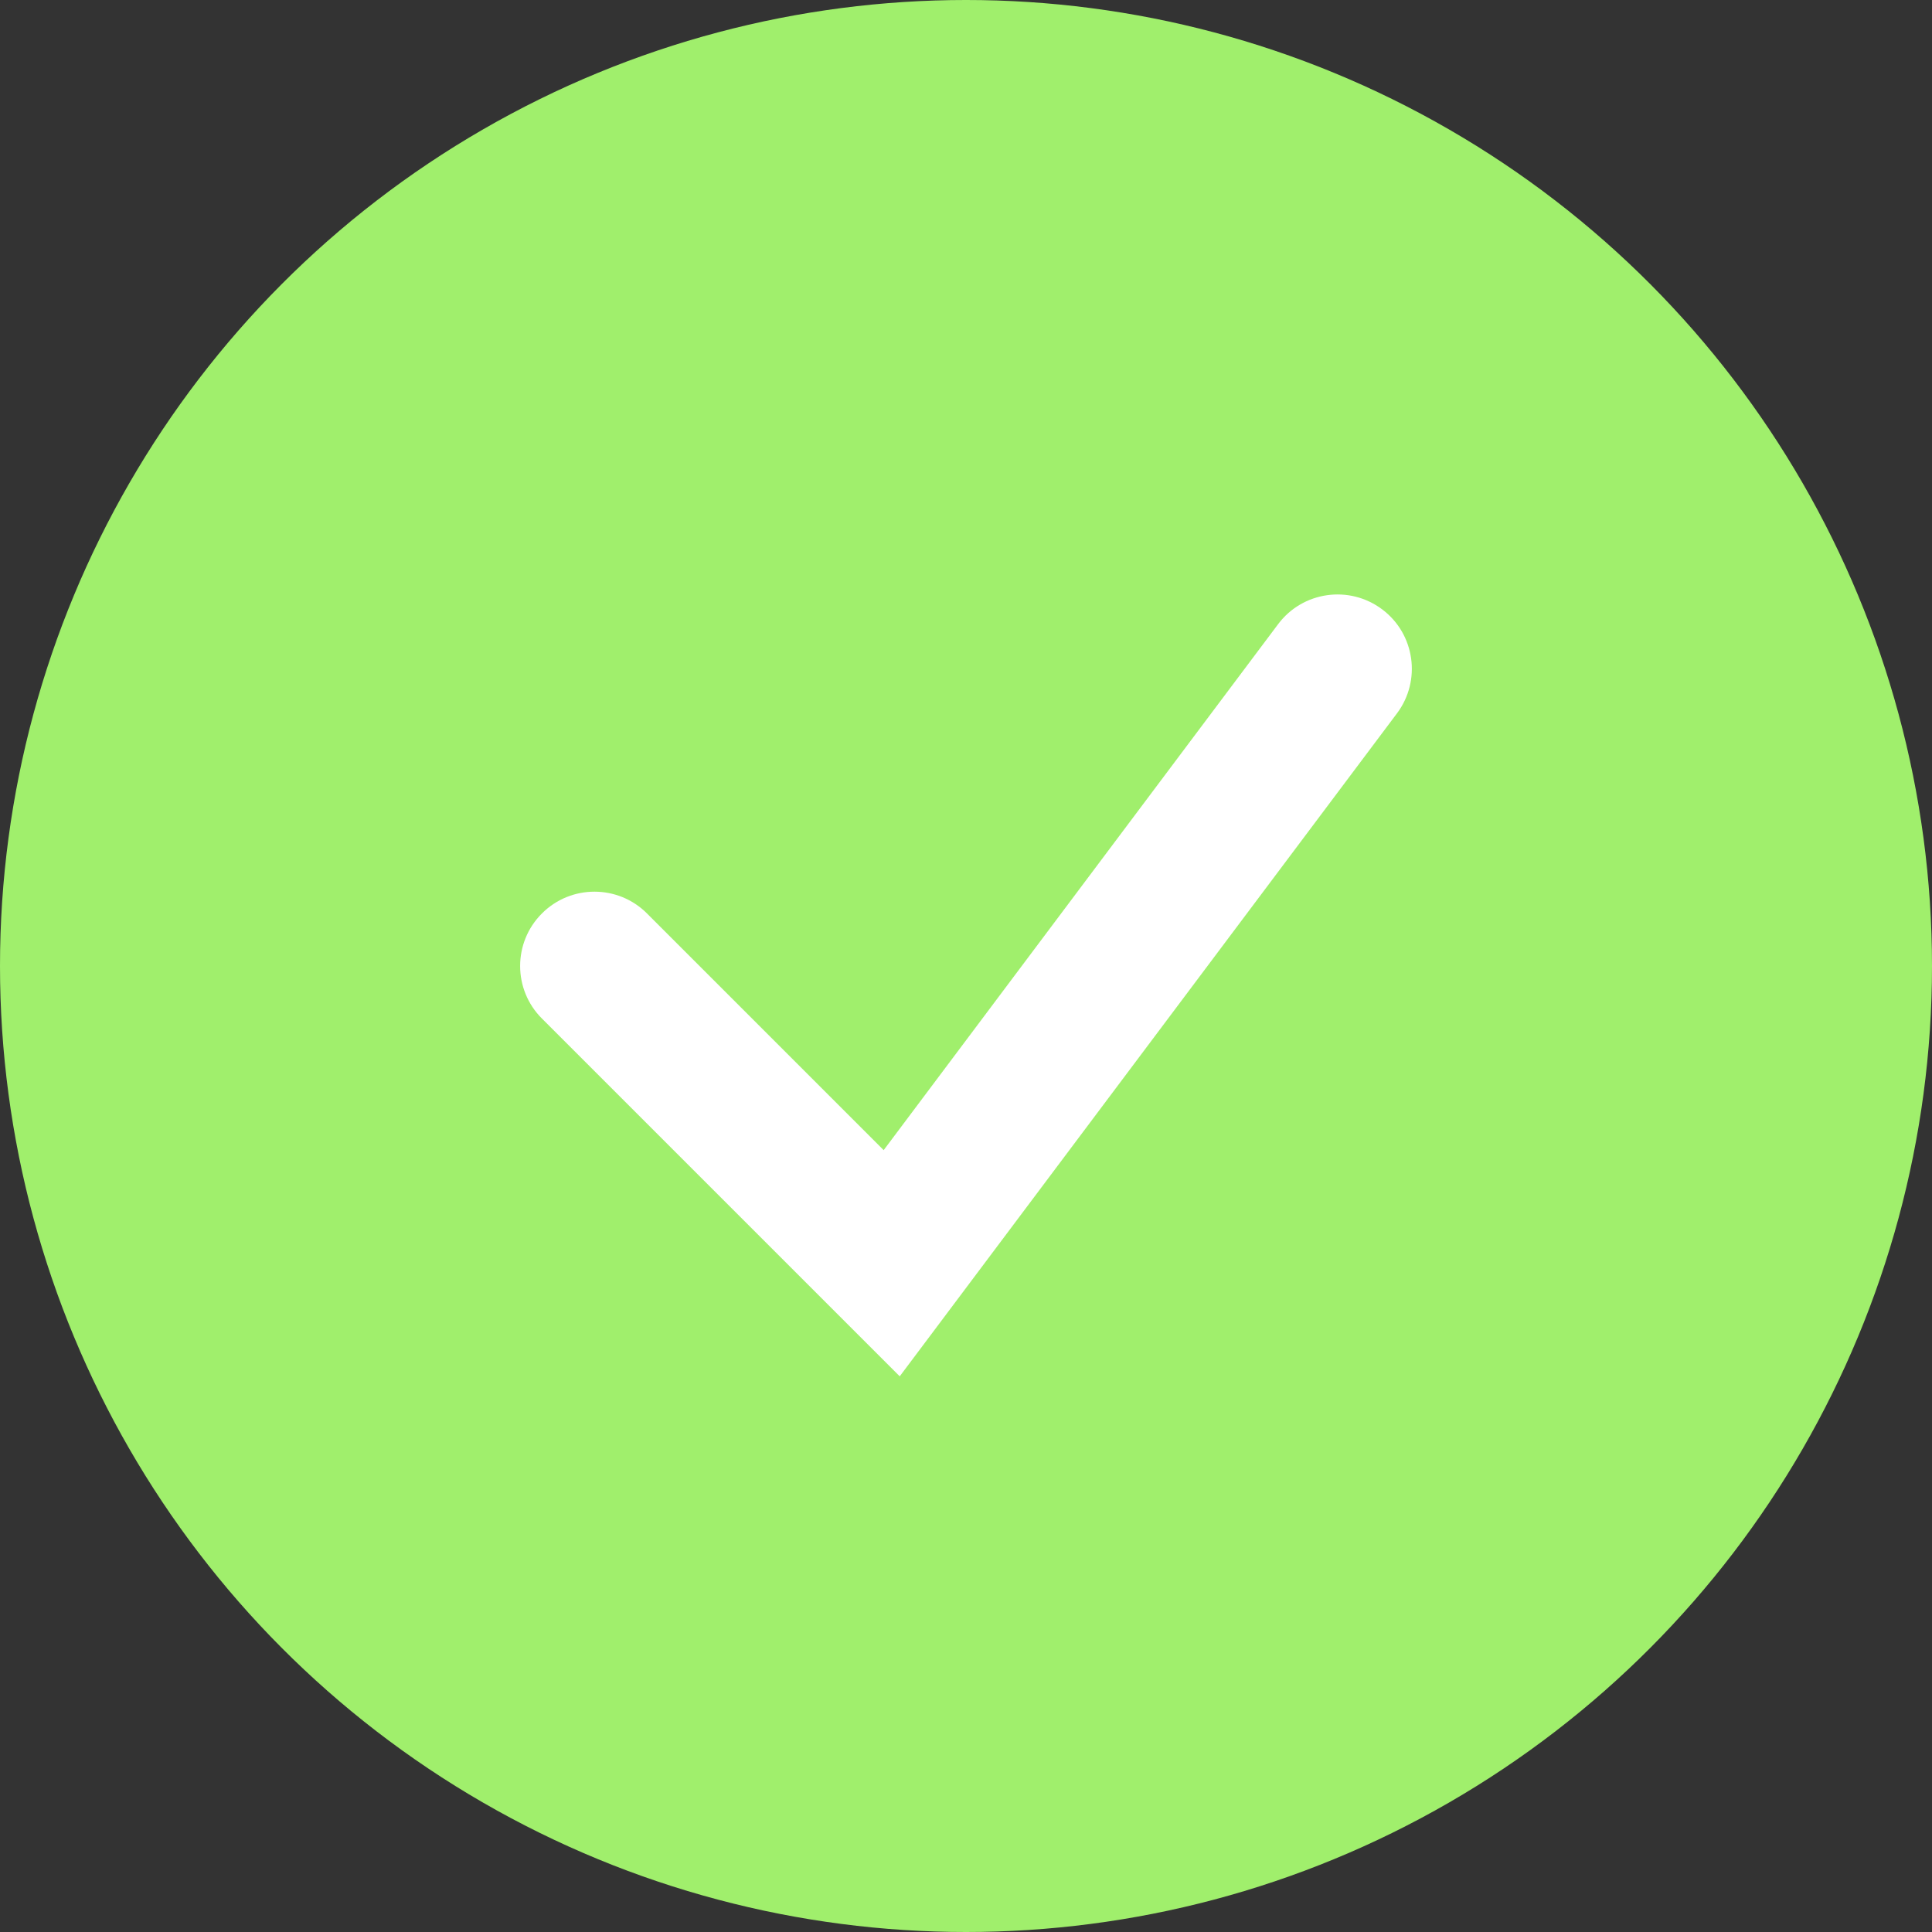 <?xml version="1.0" encoding="UTF-8"?>
<svg width="26px" height="26px" viewBox="0 0 26 26" version="1.1" xmlns="http://www.w3.org/2000/svg" xmlns:xlink="http://www.w3.org/1999/xlink">
    <rect x="0" y="0" width="26" height="26" fill="#333333" stroke="none"/>
    <!-- Generator: Sketch 54 (76480) - https://sketchapp.com -->
    <title>Group 36</title>
    <desc>Created with Sketch.</desc>
    <g id="Page-1" stroke="none" stroke-width="1" fill="none" fill-rule="evenodd">
        <g id="emopmain" transform="translate(-715, -2925)" fill-rule="nonzero">
            <g id="Group-36" transform="translate(715, 2925)">
                <circle id="Oval" fill="#A0EF6C" cx="13" cy="13" r="13"></circle>
                <path d="M8.707,12.293 C8.317,11.902 7.683,11.902 7.293,12.293 C6.902,12.683 6.902,13.317 7.293,13.707 L12.108,18.522 L18.8,9.6 C19.131,9.158 19.042,8.531 18.6,8.2 C18.158,7.869 17.531,7.958 17.2,8.4 L11.892,15.478 L8.707,12.293 Z" id="Path-8" fill="#FFFFFF"></path>
            </g>
        </g>
    </g>
</svg>

